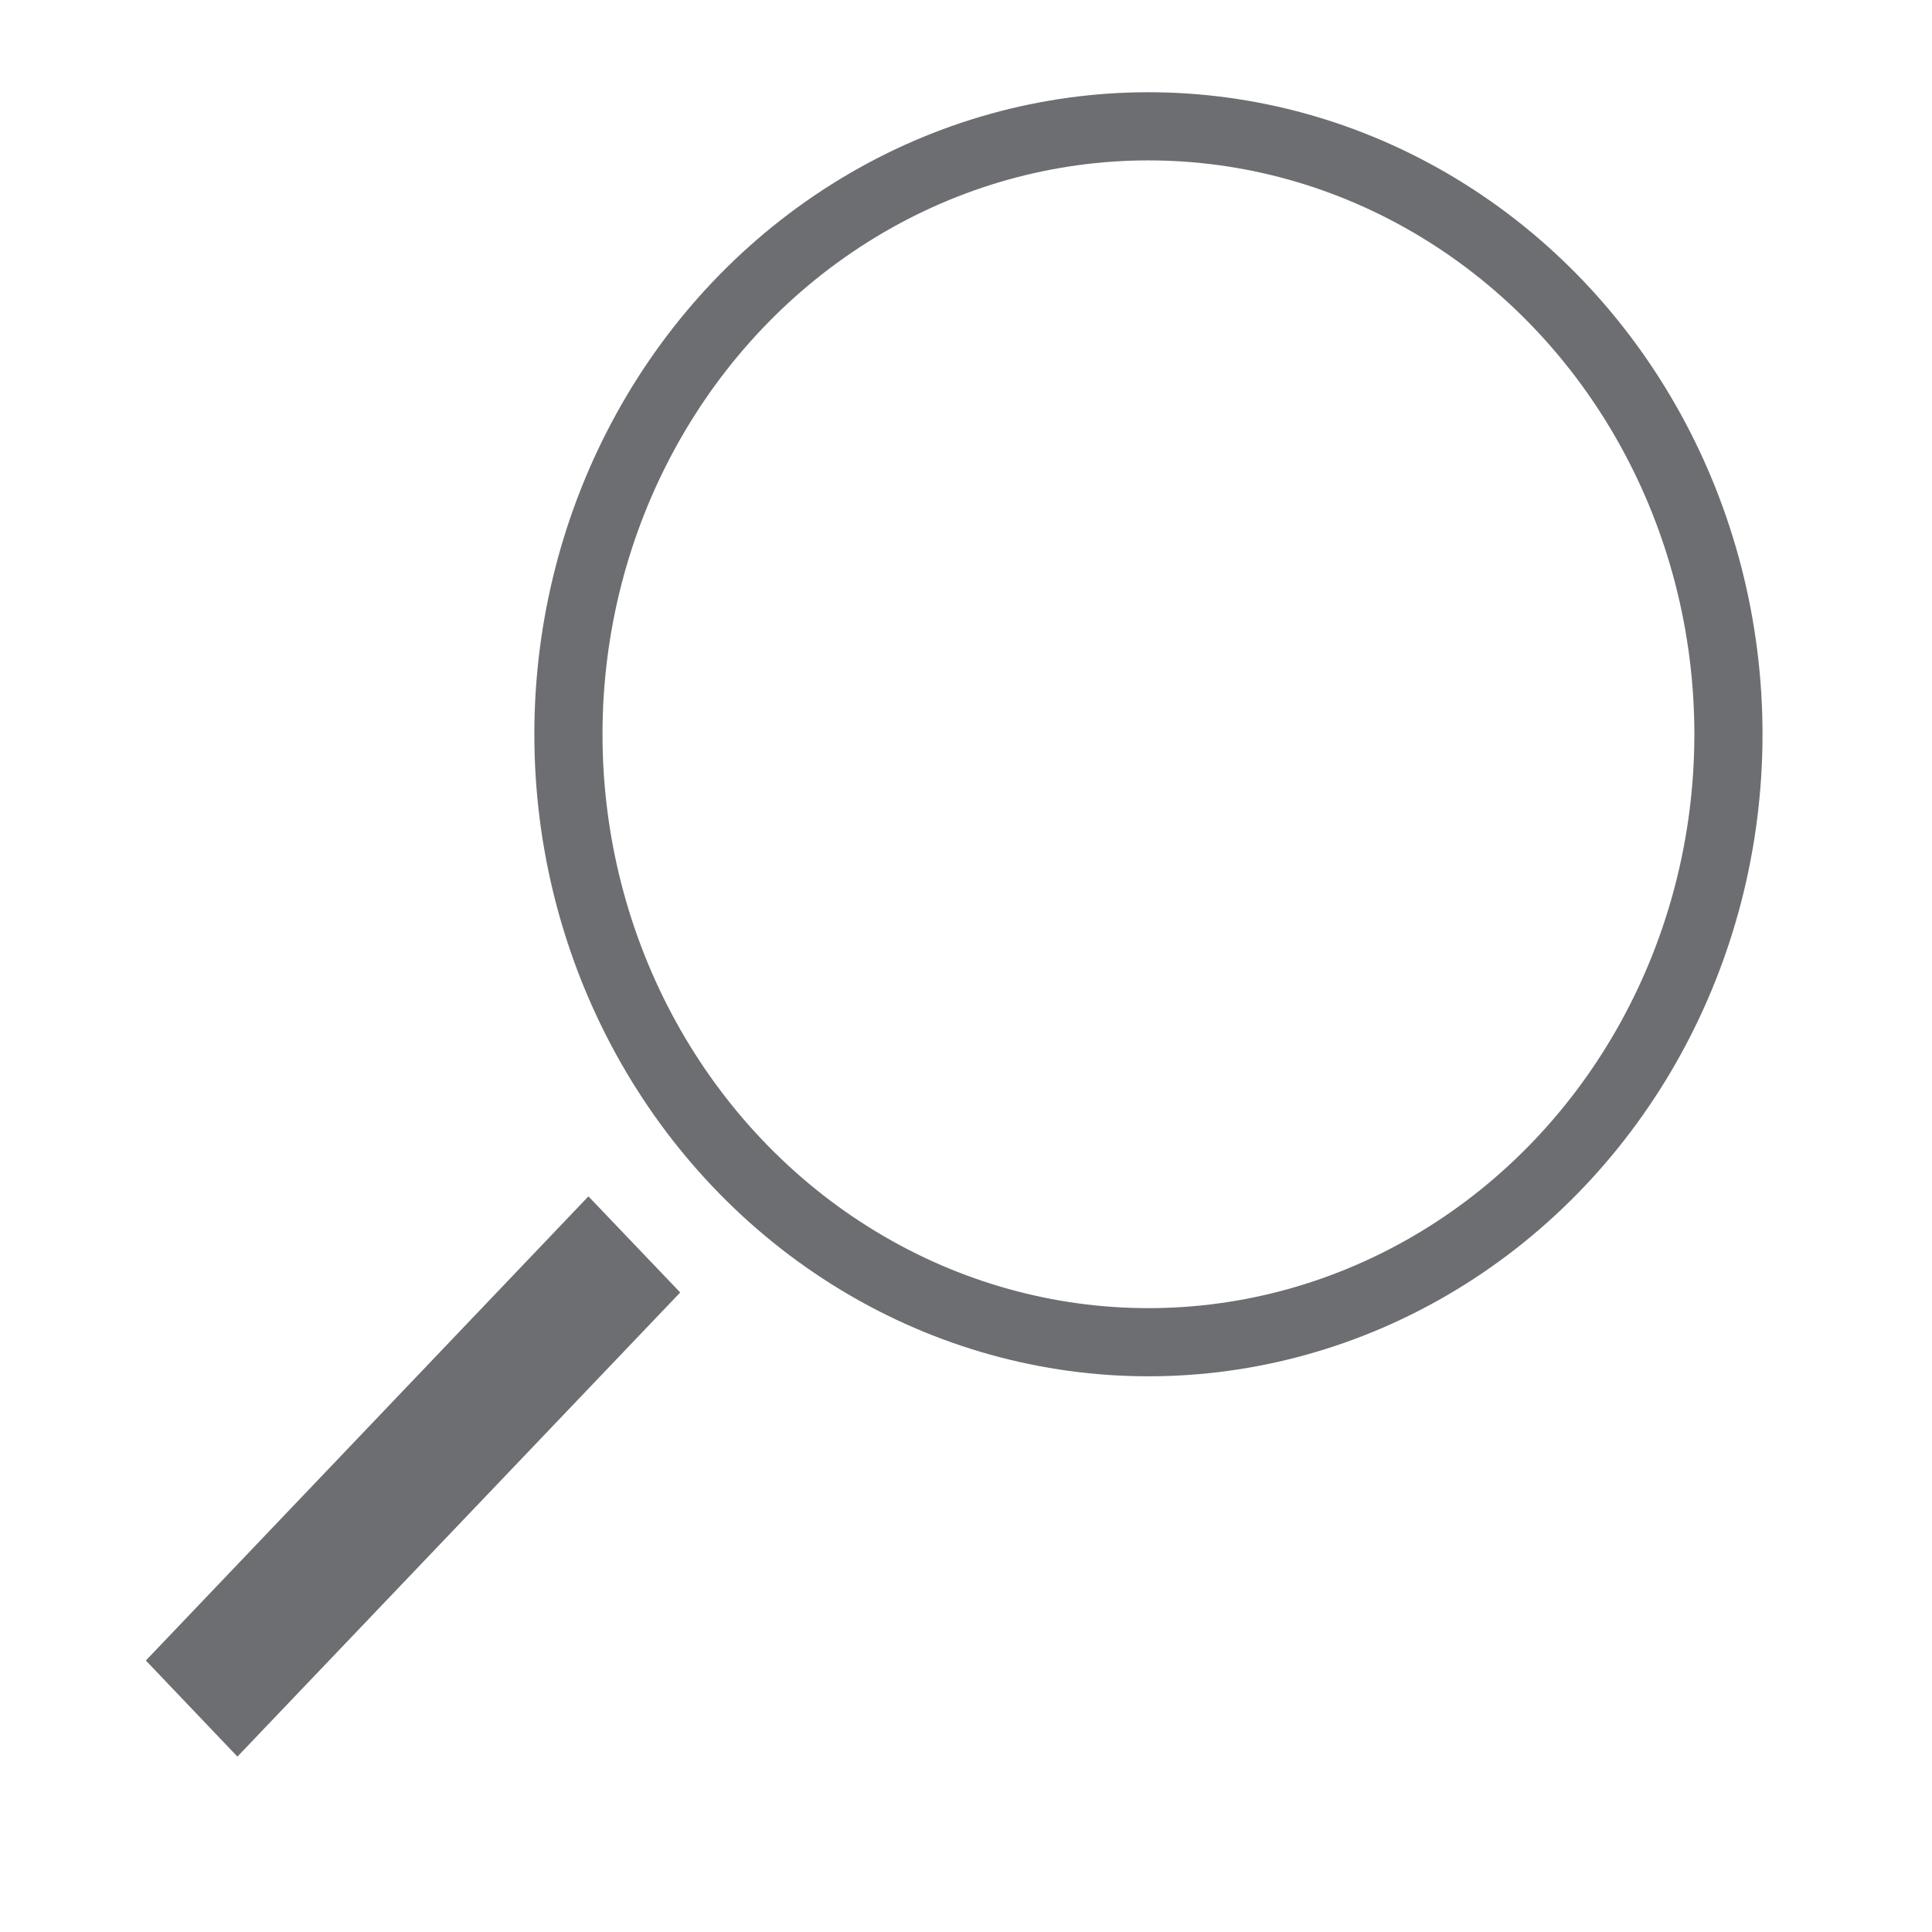 <?xml version="1.0" encoding="utf-8"?>
<!-- Generator: Adobe Illustrator 19.0.0, SVG Export Plug-In . SVG Version: 6.00 Build 0)  -->
<svg version="1.1" id="Layer_1" xmlns="http://www.w3.org/2000/svg" xmlns:xlink="http://www.w3.org/1999/xlink" x="0px" y="0px"
	 viewBox="119 -29.4 850.4 850.4" style="enable-background:new 119 -29.4 850.4 850.4;" xml:space="preserve">
<style type="text/css">
	.st0{fill:none;stroke:#6D6E71;stroke-width:30;stroke-miterlimit:10;}
	.st1{fill:#6D6E71;}
</style>
<ellipse id="XMLID_3_" class="st0" cx="624.5" cy="293.8" rx="255.3" ry="267.6"/>
<polygon id="XMLID_4_" class="st1" points="223.5,743.8 183.2,701.5 378,497.2 418.4,539.5 "/>
</svg>
